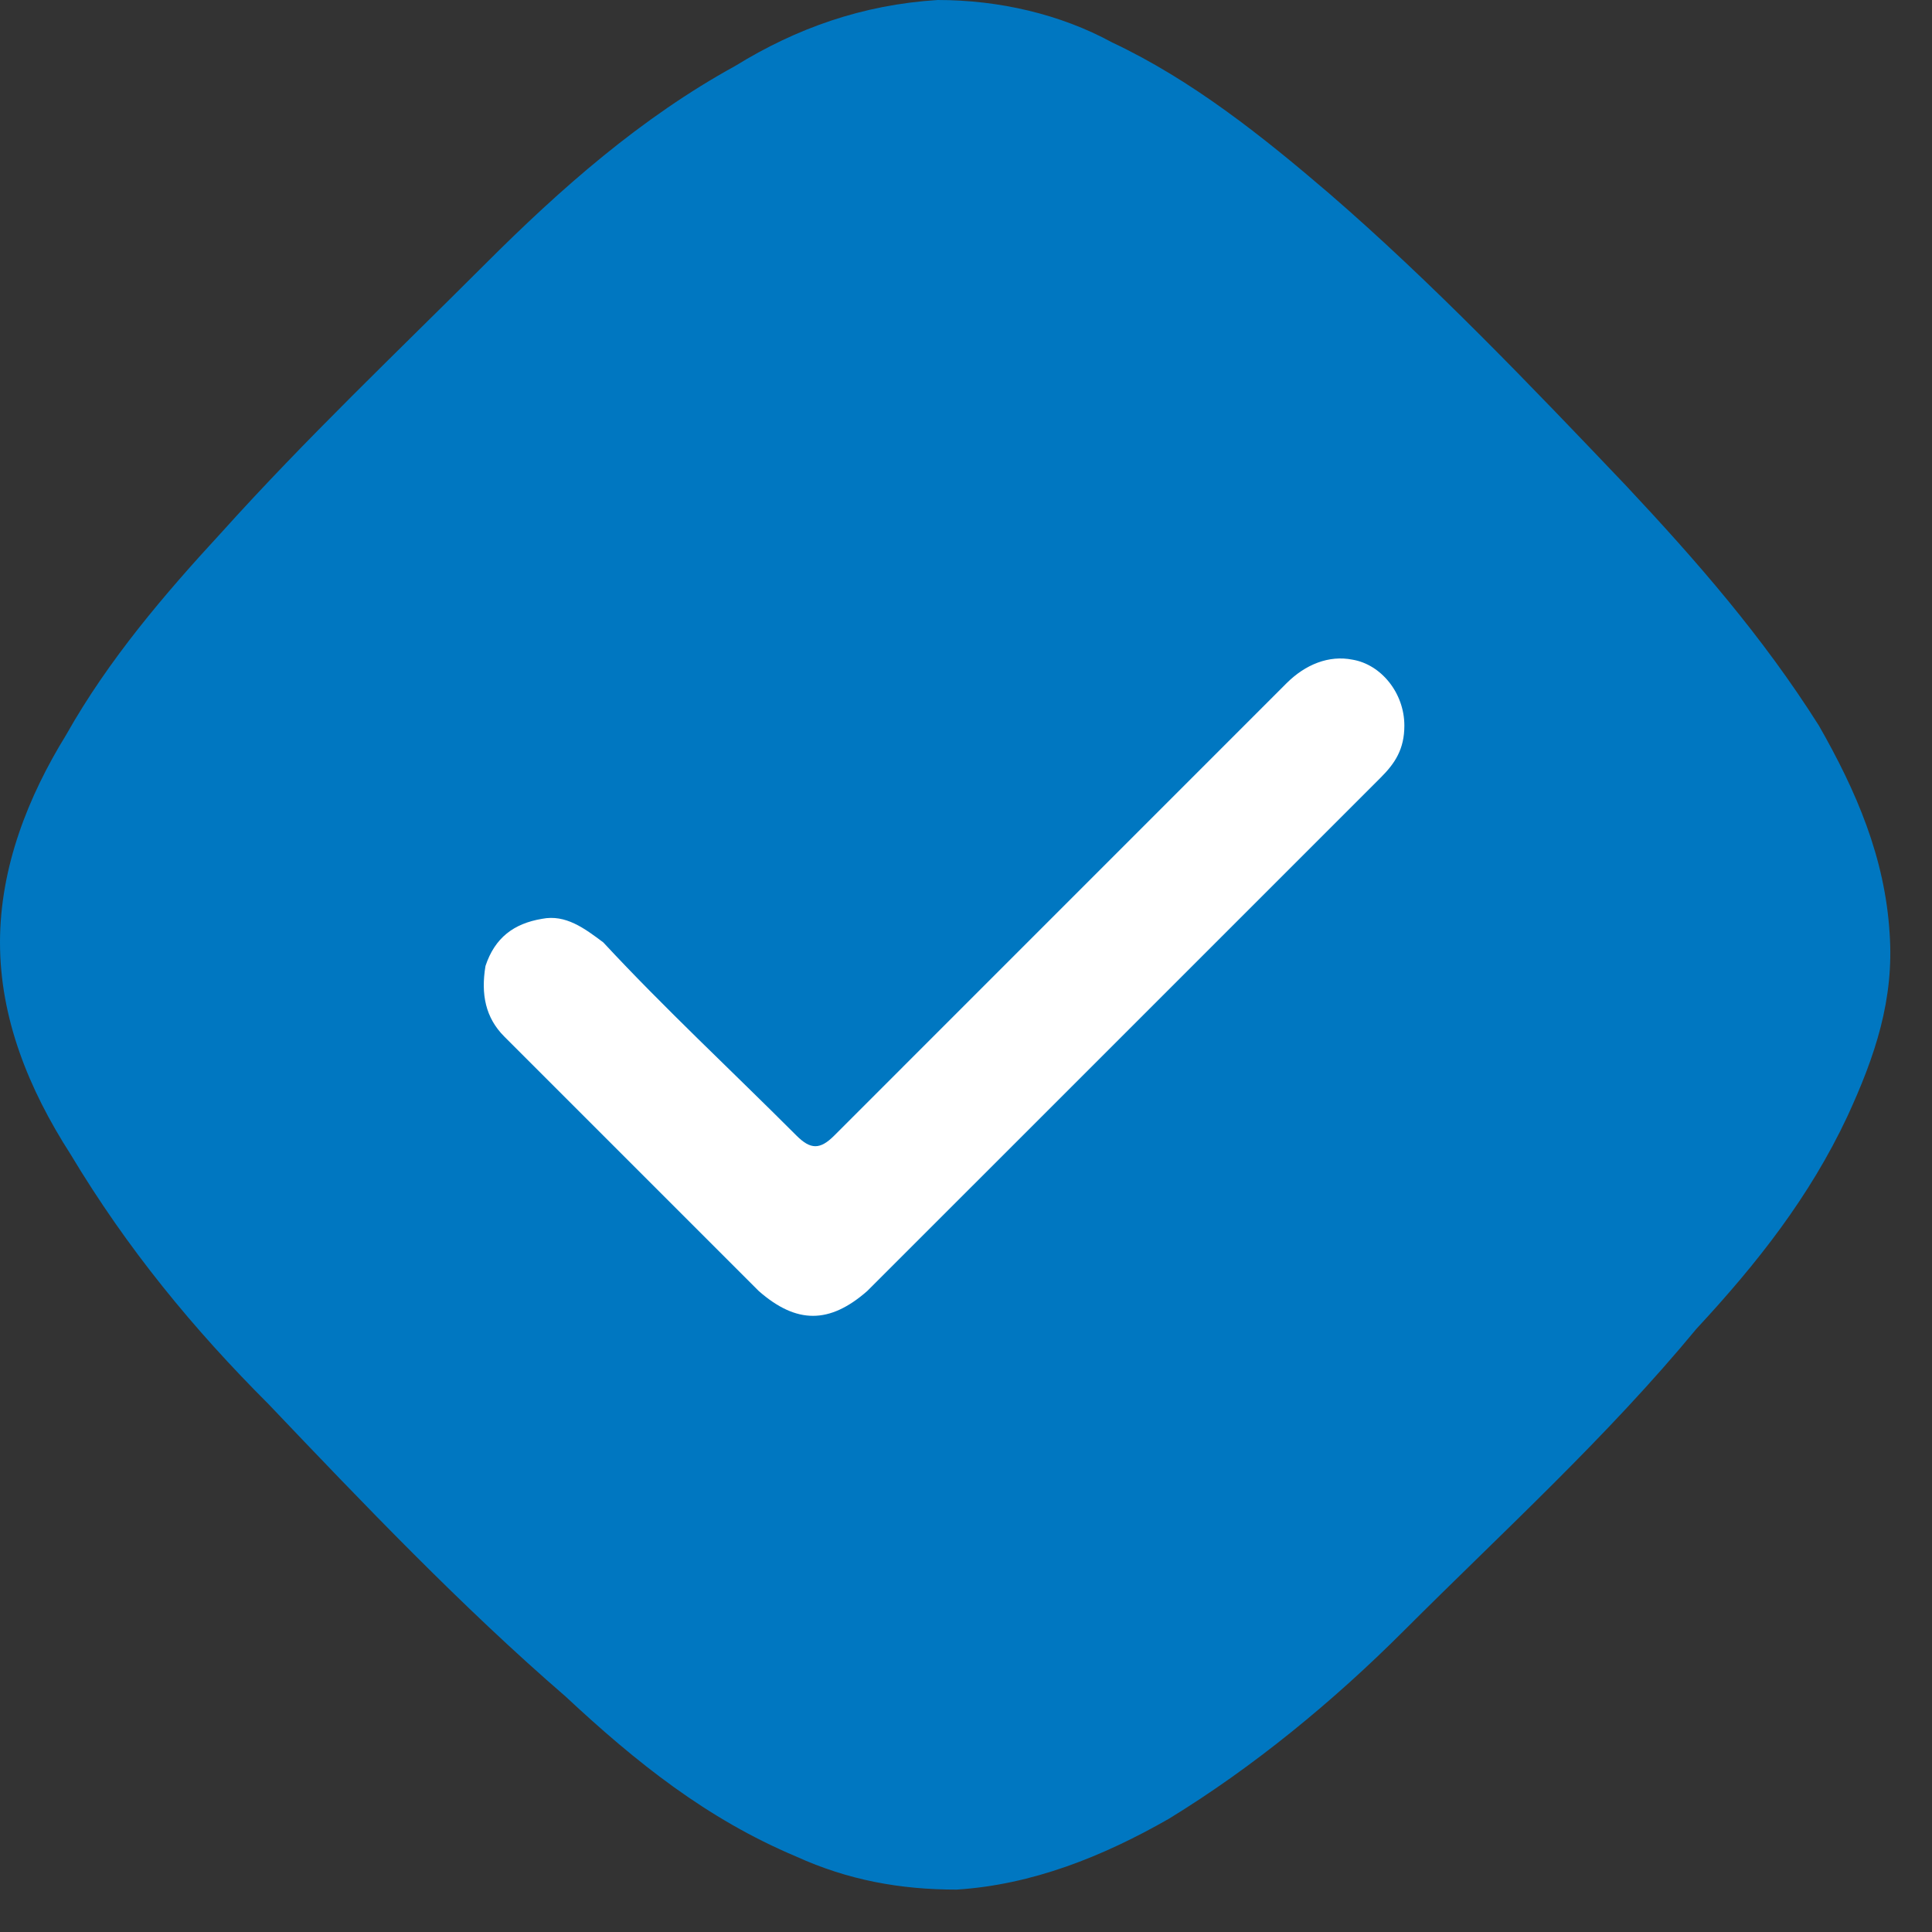 <svg width="38" height="38" viewBox="0 0 38 38" fill="none" xmlns="http://www.w3.org/2000/svg">
<rect x="0" y="0" width="38" height="38" fill="#333333" stroke="none"/>
<g clip-path="url(#clip0_1_1715)">
<path d="M0 18.537C0 17.054 0.556 15.663 1.298 14.459C2.132 12.976 3.244 11.678 4.356 10.473C6.024 8.62 7.785 6.951 9.546 5.19C11.029 3.707 12.605 2.317 14.459 1.298C15.663 0.556 16.961 0.093 18.444 0C19.649 0 20.854 0.278 21.873 0.834C23.449 1.576 24.839 2.688 26.137 3.8C28.176 5.561 30.122 7.6 31.976 9.546C33.366 11.029 34.663 12.512 35.776 14.273C36.517 15.571 37.073 16.868 37.166 18.351C37.258 19.649 36.888 20.761 36.332 21.966C35.59 23.541 34.571 24.839 33.366 26.137C31.605 28.268 29.566 30.122 27.619 32.068C26.229 33.459 24.654 34.756 22.985 35.776C21.688 36.517 20.298 37.073 18.815 37.166C17.702 37.166 16.683 36.98 15.663 36.517C13.902 35.776 12.512 34.663 11.122 33.366C9.083 31.605 7.137 29.566 5.283 27.619C3.8 26.137 2.502 24.561 1.39 22.707C0.556 21.41 0 20.02 0 18.537ZM34.385 18.629C34.385 18.073 34.293 17.61 34.2 17.146C33.644 15.478 32.532 14.181 31.419 12.79C29.844 10.937 28.083 9.268 26.415 7.6C24.932 6.21 23.449 4.82 21.688 3.707C19.556 2.224 17.424 2.317 15.293 3.707C13.81 4.634 12.512 5.839 11.307 6.951C9.546 8.62 7.878 10.288 6.302 12.049C5.376 13.068 4.541 14.088 3.8 15.2C2.317 17.332 2.317 19.463 3.8 21.595C4.727 22.985 5.839 24.283 7.044 25.581C8.712 27.341 10.38 29.102 12.234 30.678C13.439 31.79 14.644 32.81 16.034 33.551C17.702 34.478 19.371 34.478 21.132 33.551C22.893 32.532 24.376 31.234 25.858 29.844C27.619 28.176 29.288 26.507 30.956 24.654C31.883 23.634 32.717 22.615 33.459 21.502C33.922 20.761 34.385 19.741 34.385 18.629Z" fill="#0077C1"/>
<rect x="-0.516" y="18.512" width="26.883" height="26.883" rx="4" transform="rotate(-45 -0.516 18.512)" fill="#0077C1"/>
<path d="M27.622 14.272C27.622 14.736 27.437 15.014 27.159 15.292C24.934 17.516 22.71 19.741 20.486 21.965C19.373 23.077 18.169 24.282 17.056 25.394C16.315 26.043 15.666 26.043 14.925 25.394C13.256 23.726 11.588 22.058 9.92 20.389C9.549 20.019 9.456 19.555 9.549 18.999C9.734 18.443 10.105 18.165 10.661 18.072C11.125 17.98 11.495 18.258 11.866 18.536C13.071 19.833 14.369 21.038 15.666 22.336C15.944 22.614 16.13 22.614 16.408 22.336C19.373 19.37 22.339 16.404 25.305 13.438C25.676 13.068 26.139 12.882 26.603 12.975C27.159 13.068 27.622 13.624 27.622 14.272Z" fill="white"/>
</g>
<defs>
<clipPath id="clip0_1_1715">
<rect width="38" height="38" fill="white"/>
</clipPath>
</defs>
</svg>
